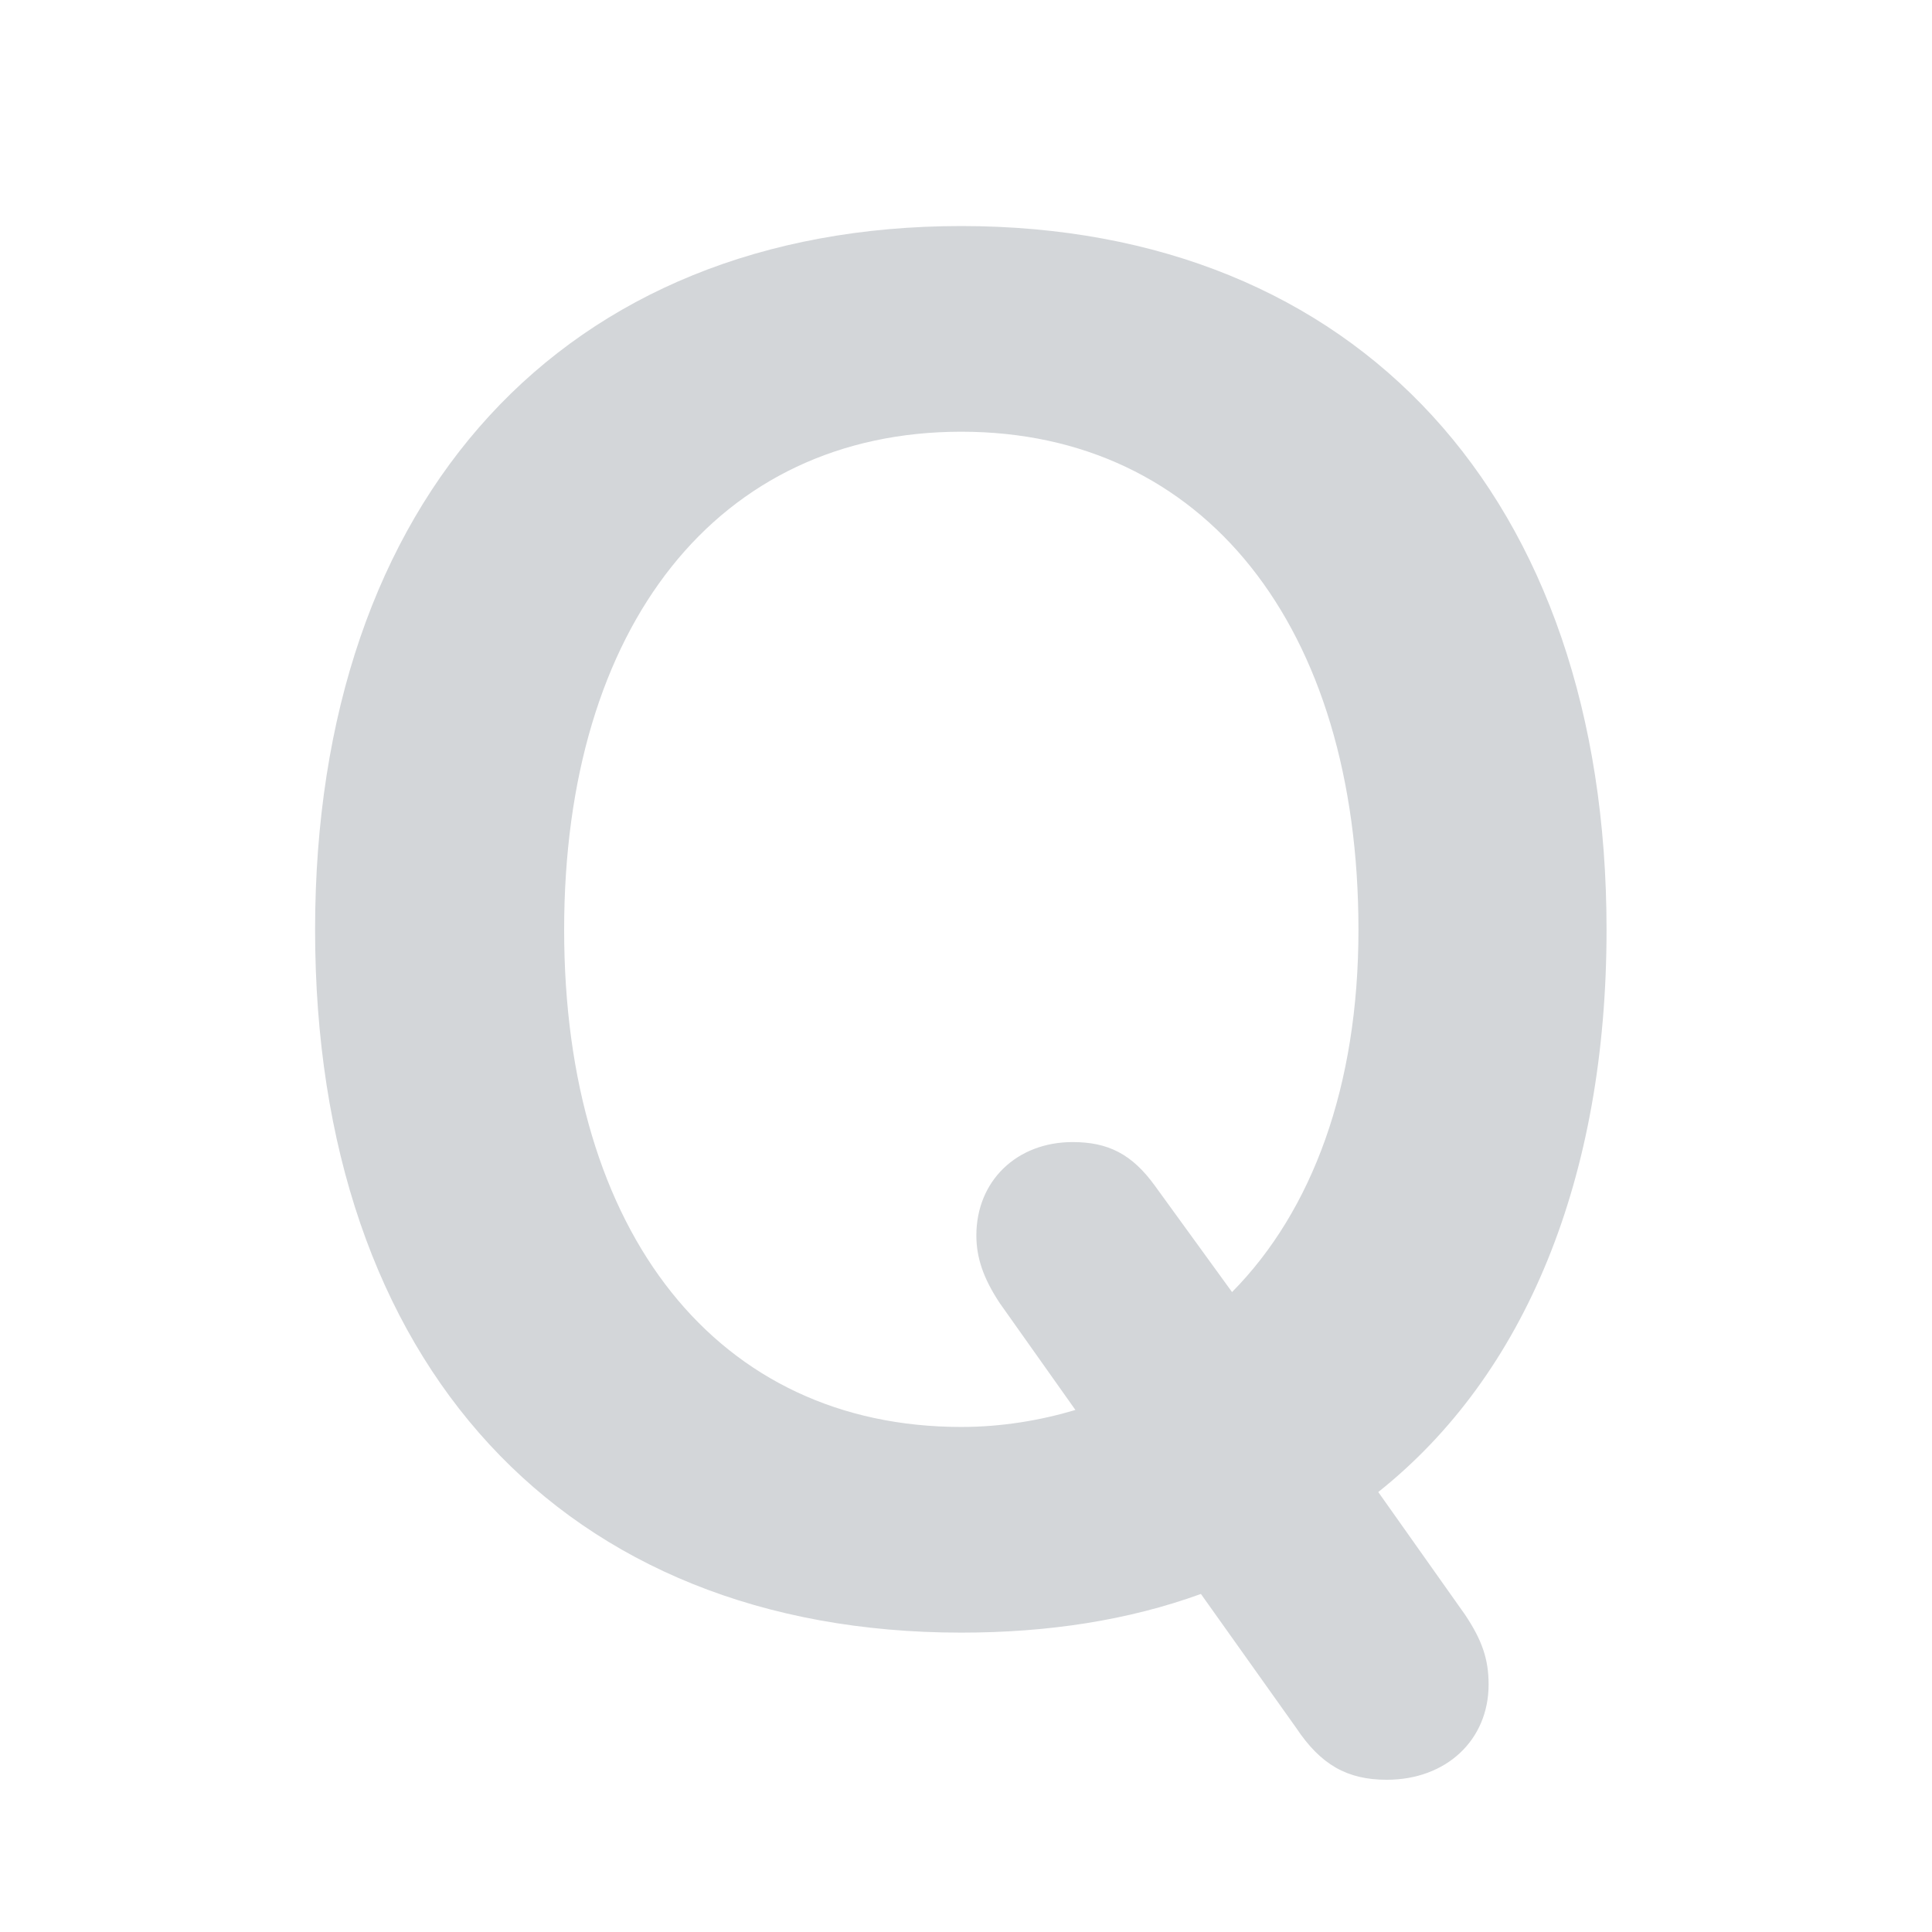 <svg width="44" height="44" viewBox="0 0 44 44" fill="none" xmlns="http://www.w3.org/2000/svg">
<path d="M21.893 37.182C23.869 37.182 25.695 36.902 27.35 36.301L29.52 39.352C30.078 40.19 30.68 40.533 31.582 40.533C32.935 40.533 33.902 39.631 33.902 38.363C33.902 37.783 33.752 37.353 33.365 36.773L31.389 33.98C34.74 31.316 36.588 26.826 36.588 21.176C36.588 11.336 30.916 5.148 21.893 5.148C12.848 5.148 7.176 11.336 7.176 21.176C7.176 31.08 12.848 37.182 21.893 37.182ZM21.893 32.498C16.35 32.498 12.848 28.094 12.848 21.176C12.848 14.258 16.35 9.832 21.893 9.832C27.414 9.832 30.938 14.258 30.938 21.176C30.938 24.742 29.885 27.578 28.059 29.426L26.297 26.998C25.781 26.289 25.244 26.01 24.428 26.01C23.16 26.01 22.236 26.891 22.236 28.137C22.236 28.631 22.387 29.104 22.773 29.684L24.492 32.111C23.697 32.348 22.816 32.498 21.893 32.498Z" fill="#D3D6D9"/>
</svg>
